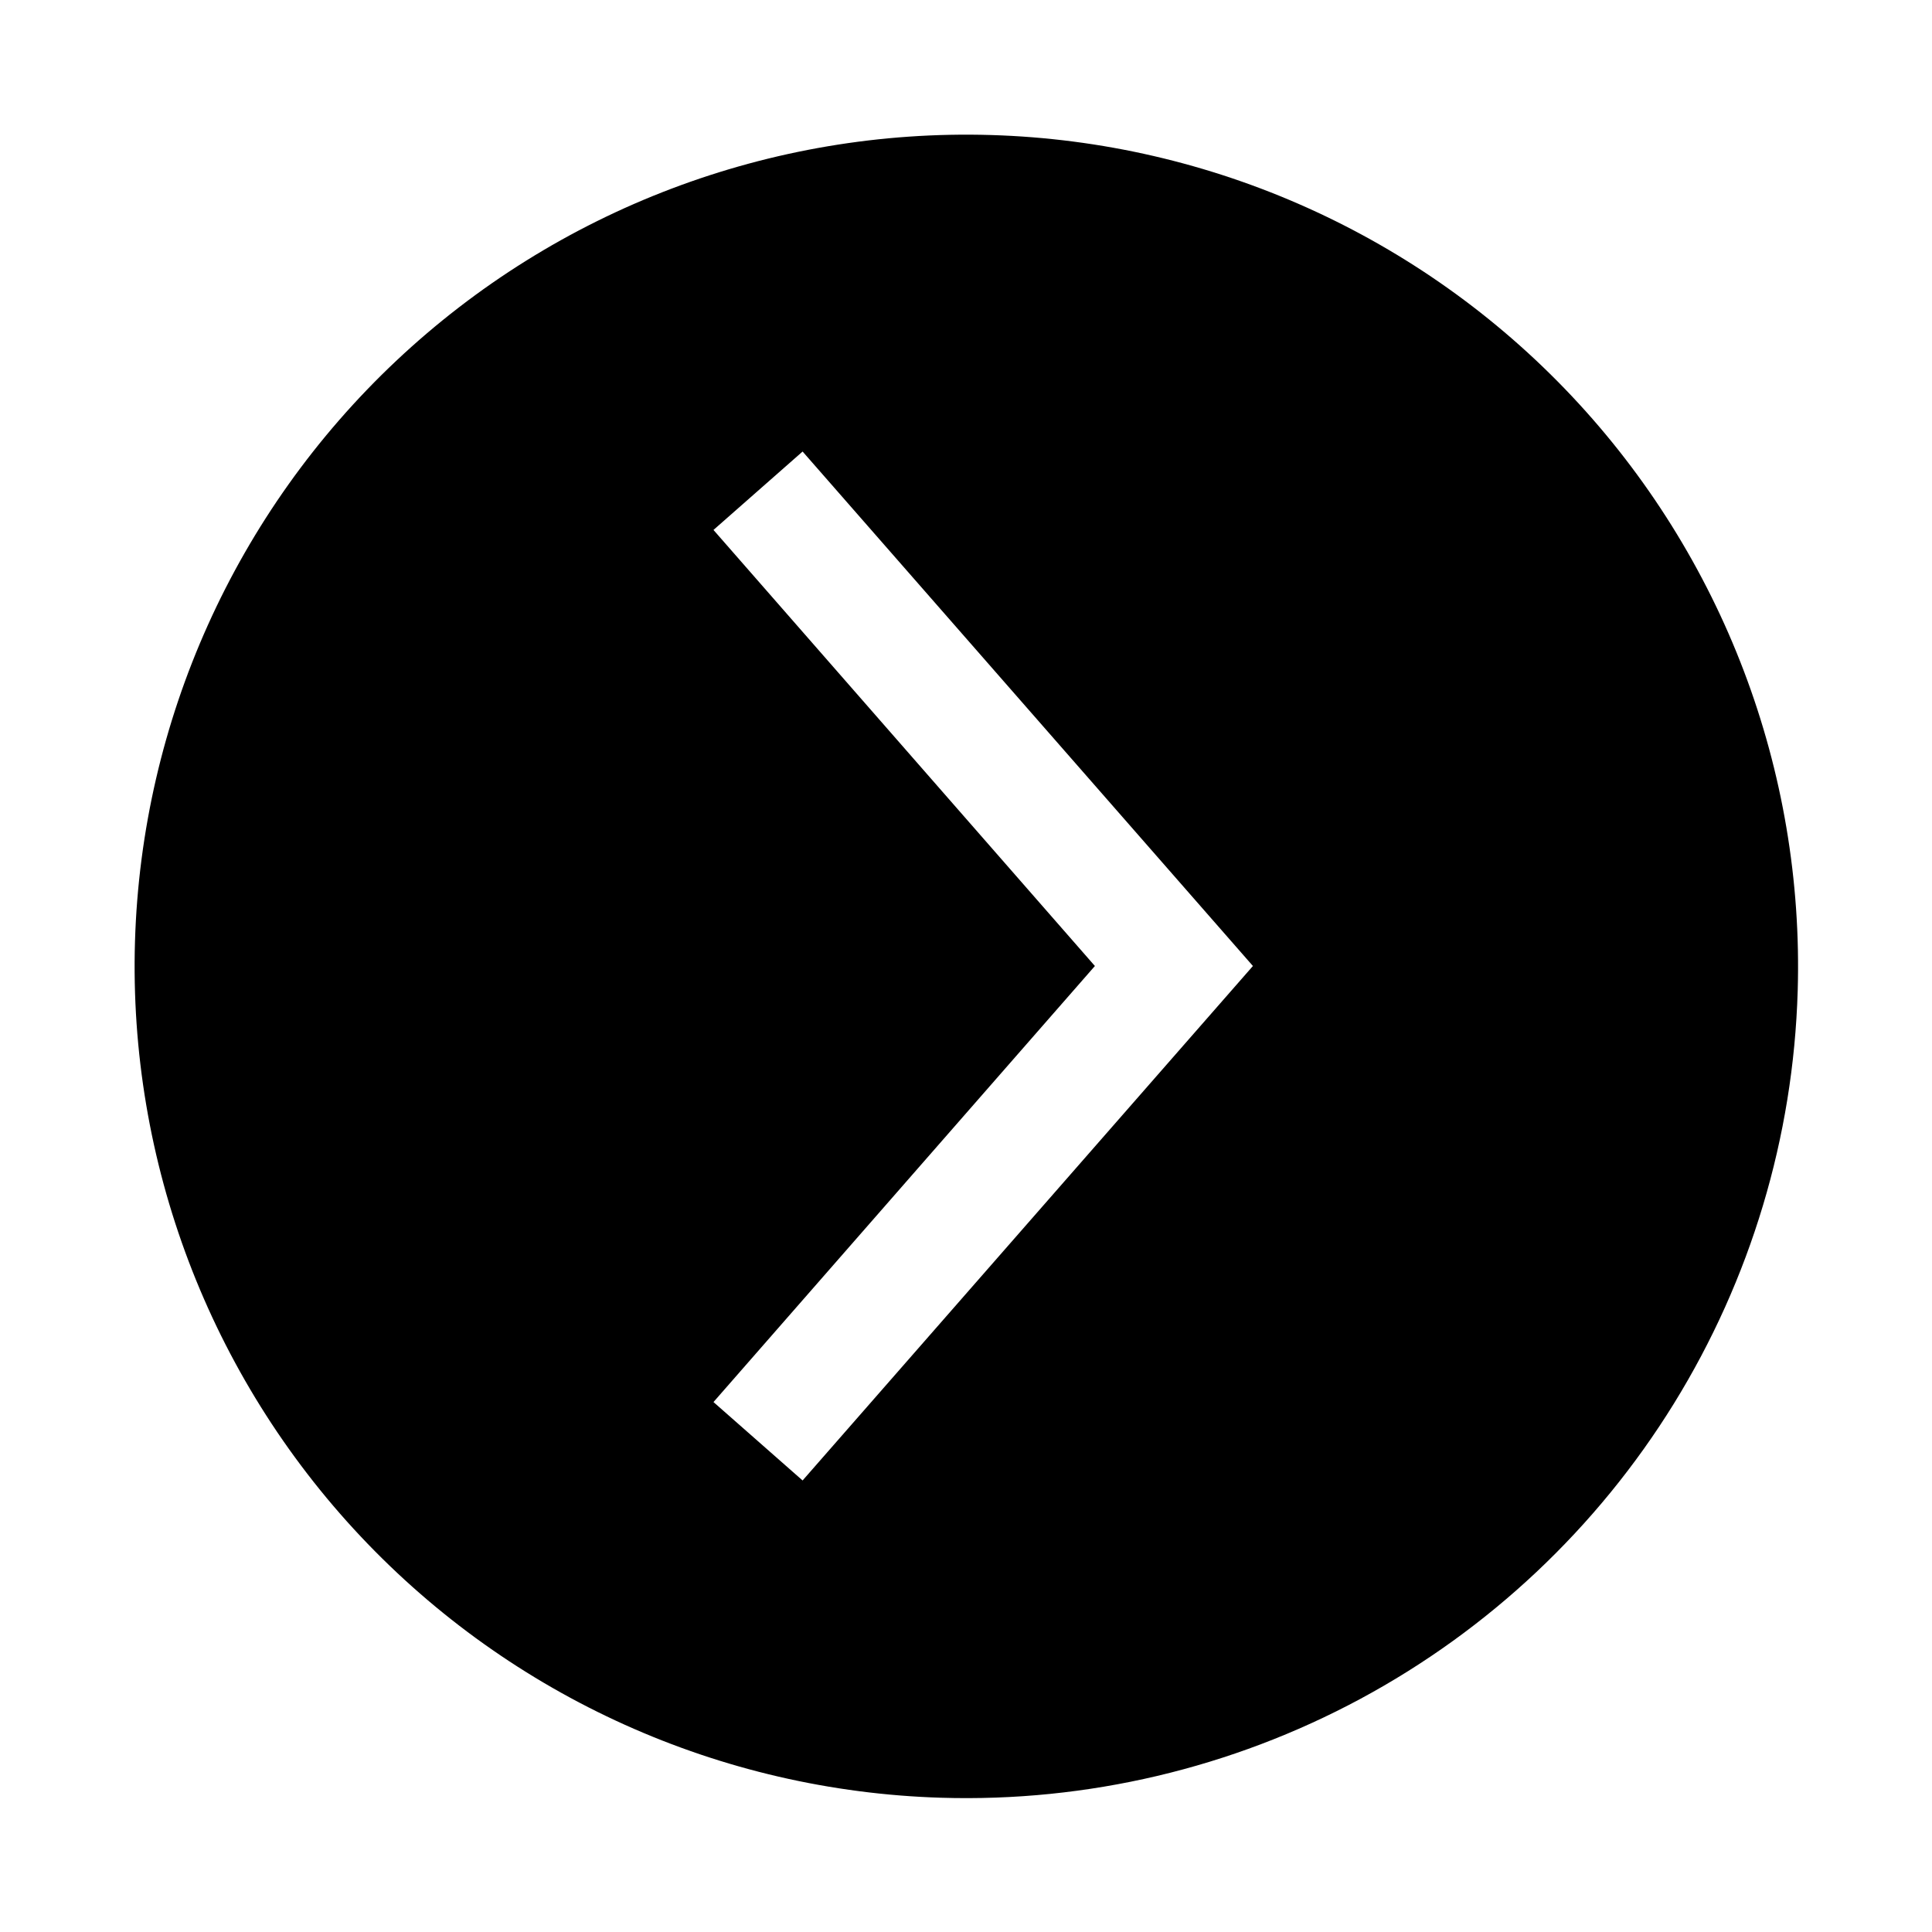 <?xml version="1.0" encoding="UTF-8"?>
<!-- Uploaded to: ICON Repo, www.iconrepo.com, Generator: ICON Repo Mixer Tools -->
<svg fill="#000000" width="800px" height="800px" version="1.1" viewBox="144 144 512 512" xmlns="http://www.w3.org/2000/svg">
 <path d="m620.41 406.61c1.727-58.418-19.82-115.13-59.902-157.67-40.082-42.535-95.418-67.41-153.84-69.156-58.422-1.742-115.14 19.789-157.69 59.859-42.551 40.07-67.441 95.398-69.203 153.82-1.762 58.422 19.754 115.15 59.809 157.71 40.059 42.559 95.379 67.469 153.8 69.246 38.695 1.18 77.02-7.856 111.11-26.191 34.094-18.34 62.758-45.332 83.109-78.266 20.348-32.938 31.664-70.648 32.805-109.35zm-287.33 108.95 101.08-115.56-101.08-115.56 23.617-20.781 119.34 136.34-119.34 136.34z"/>
</svg>